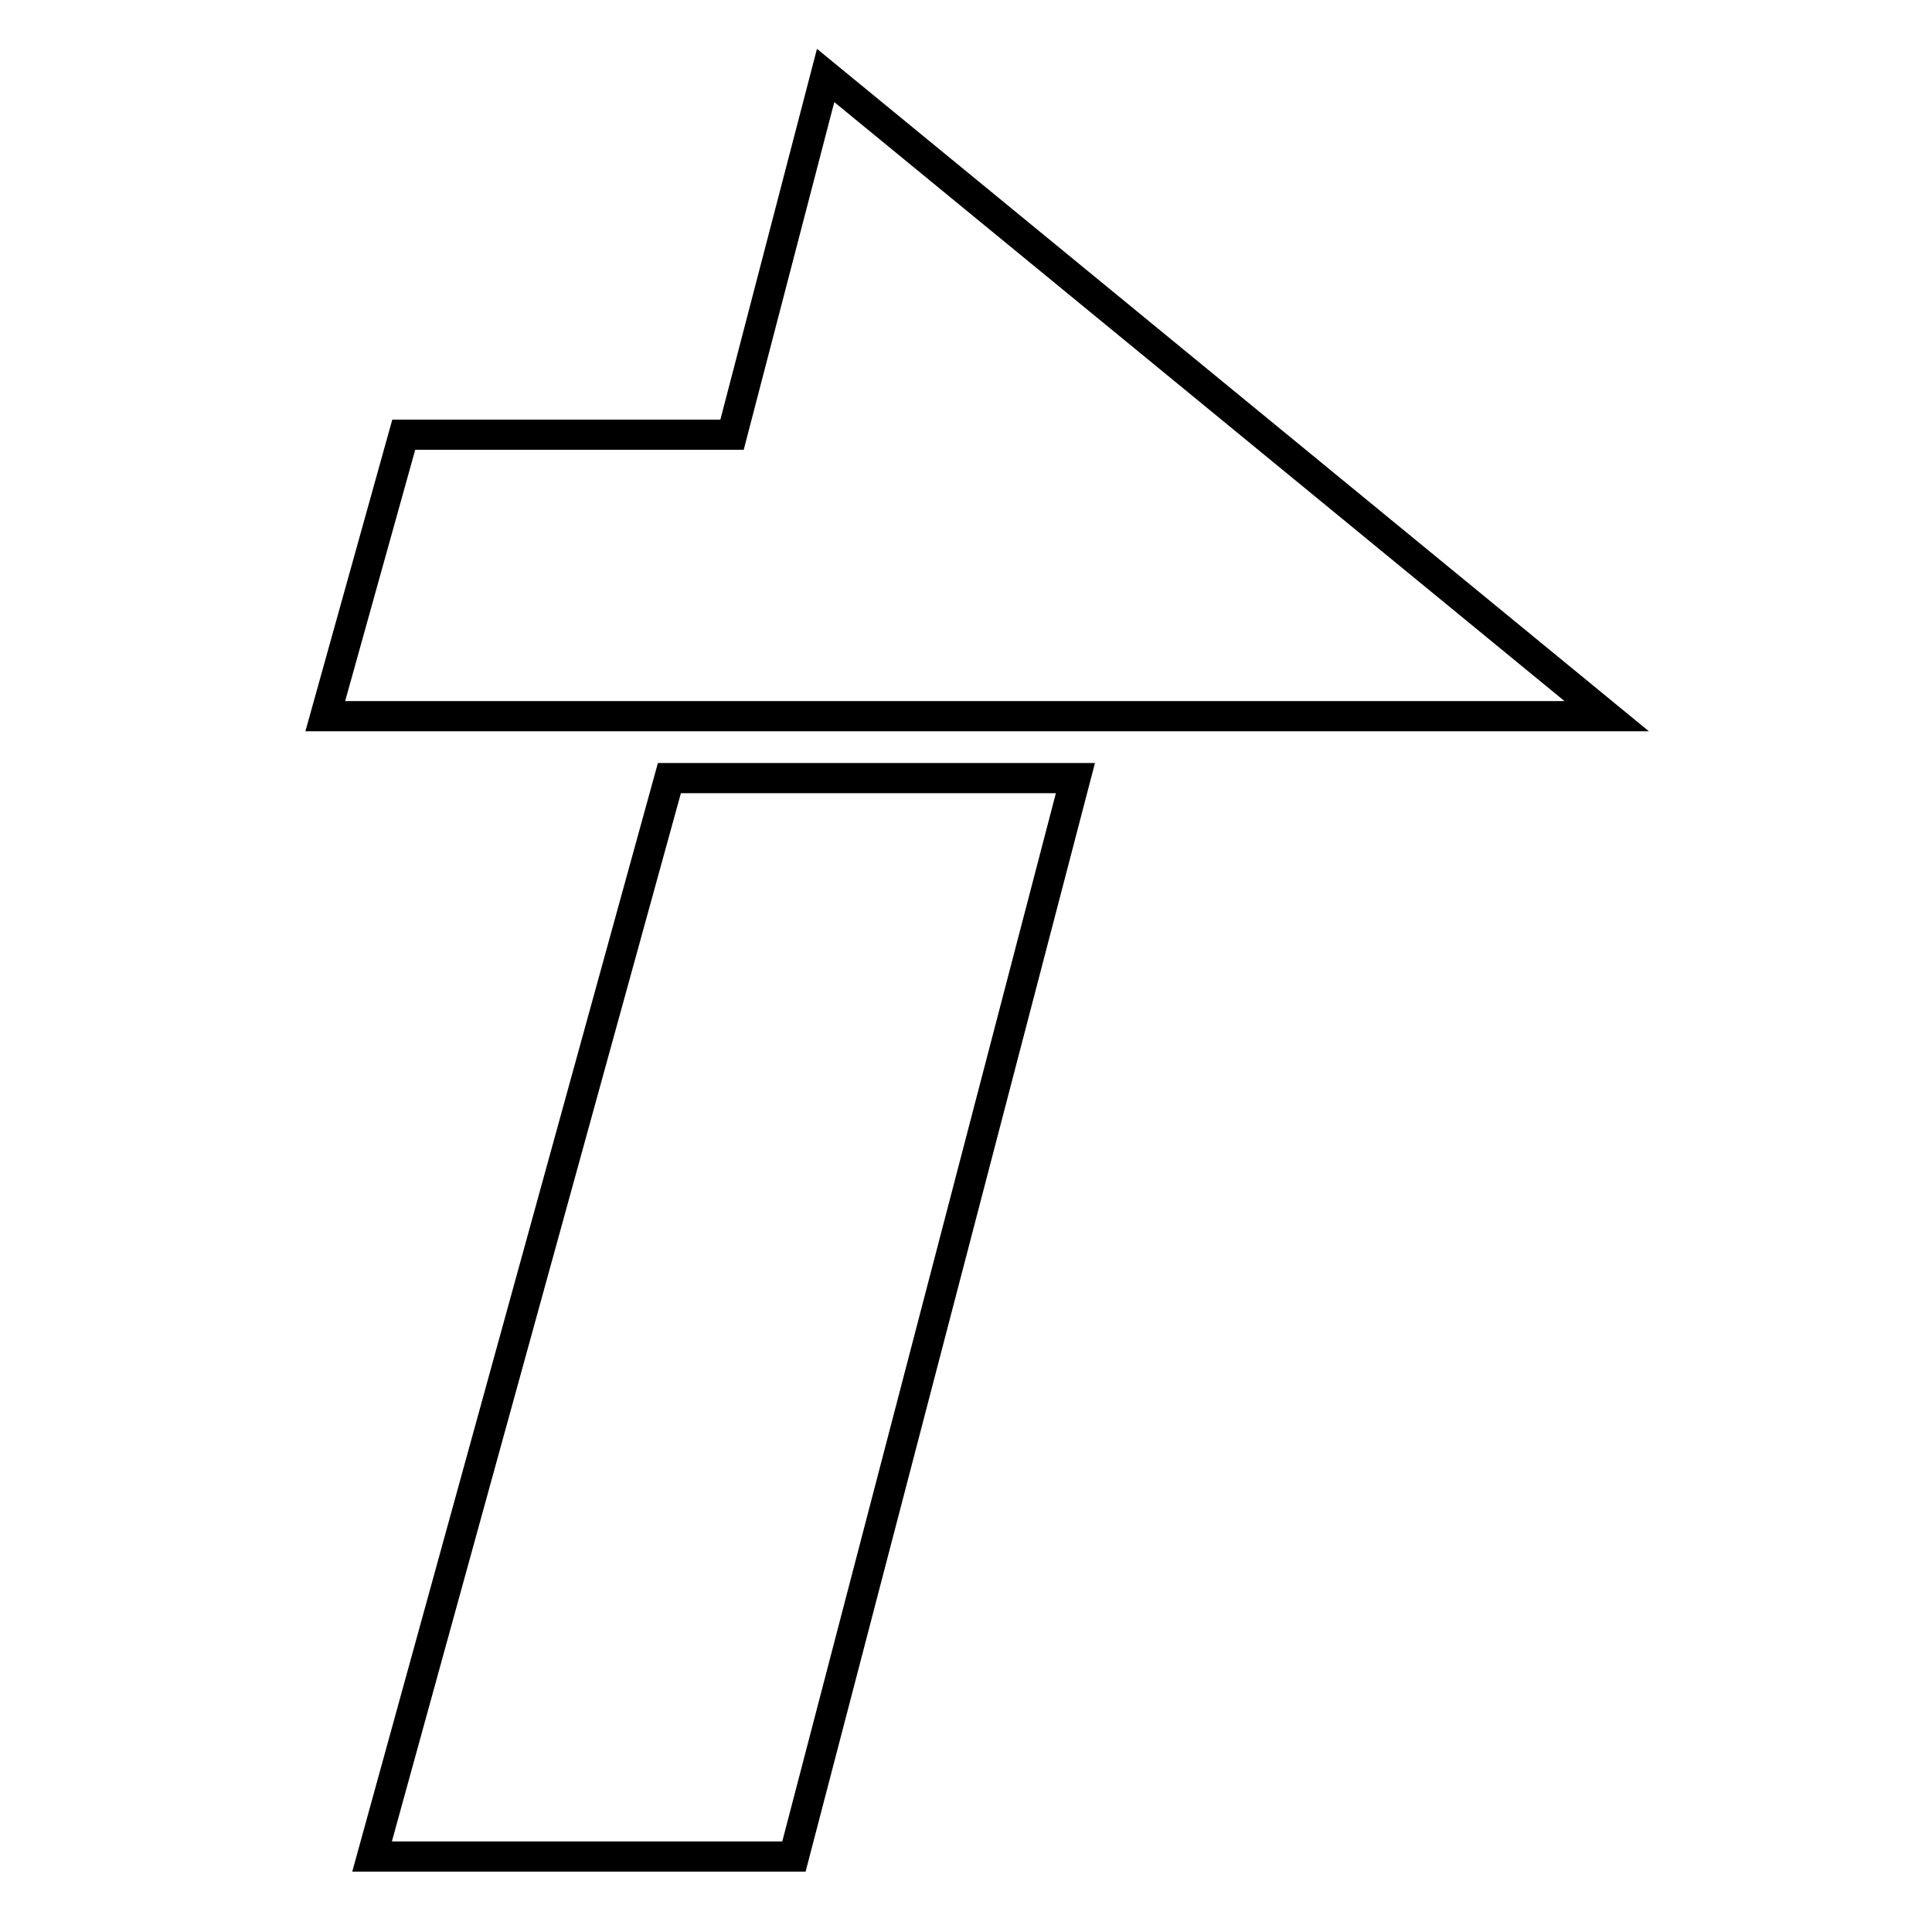 <?xml version="1.0" encoding="utf-8"?>
<!-- Svg Vector Icons : http://www.onlinewebfonts.com/icon -->
<!DOCTYPE svg PUBLIC "-//W3C//DTD SVG 1.1//EN" "http://www.w3.org/Graphics/SVG/1.1/DTD/svg11.dtd">
<svg version="1.1" xmlns="http://www.w3.org/2000/svg" xmlns:xlink="http://www.w3.org/1999/xlink" x="0px" y="0px" viewBox="0 0 256 256" enable-background="new 0 0 256 256" xml:space="preserve">
<g><g><g id="e6c6b53d3c8160b22dad35a0f7108c97"><path stroke-width="4" fill-opacity="0" stroke="#000000"  d="M212.9,94.9H43.1l10.4-37.3h43.5L109.4,10L212.9,94.9z M49.3,246h55.9l37.3-142.9H88.7L49.3,246z"/></g></g></g>
</svg>